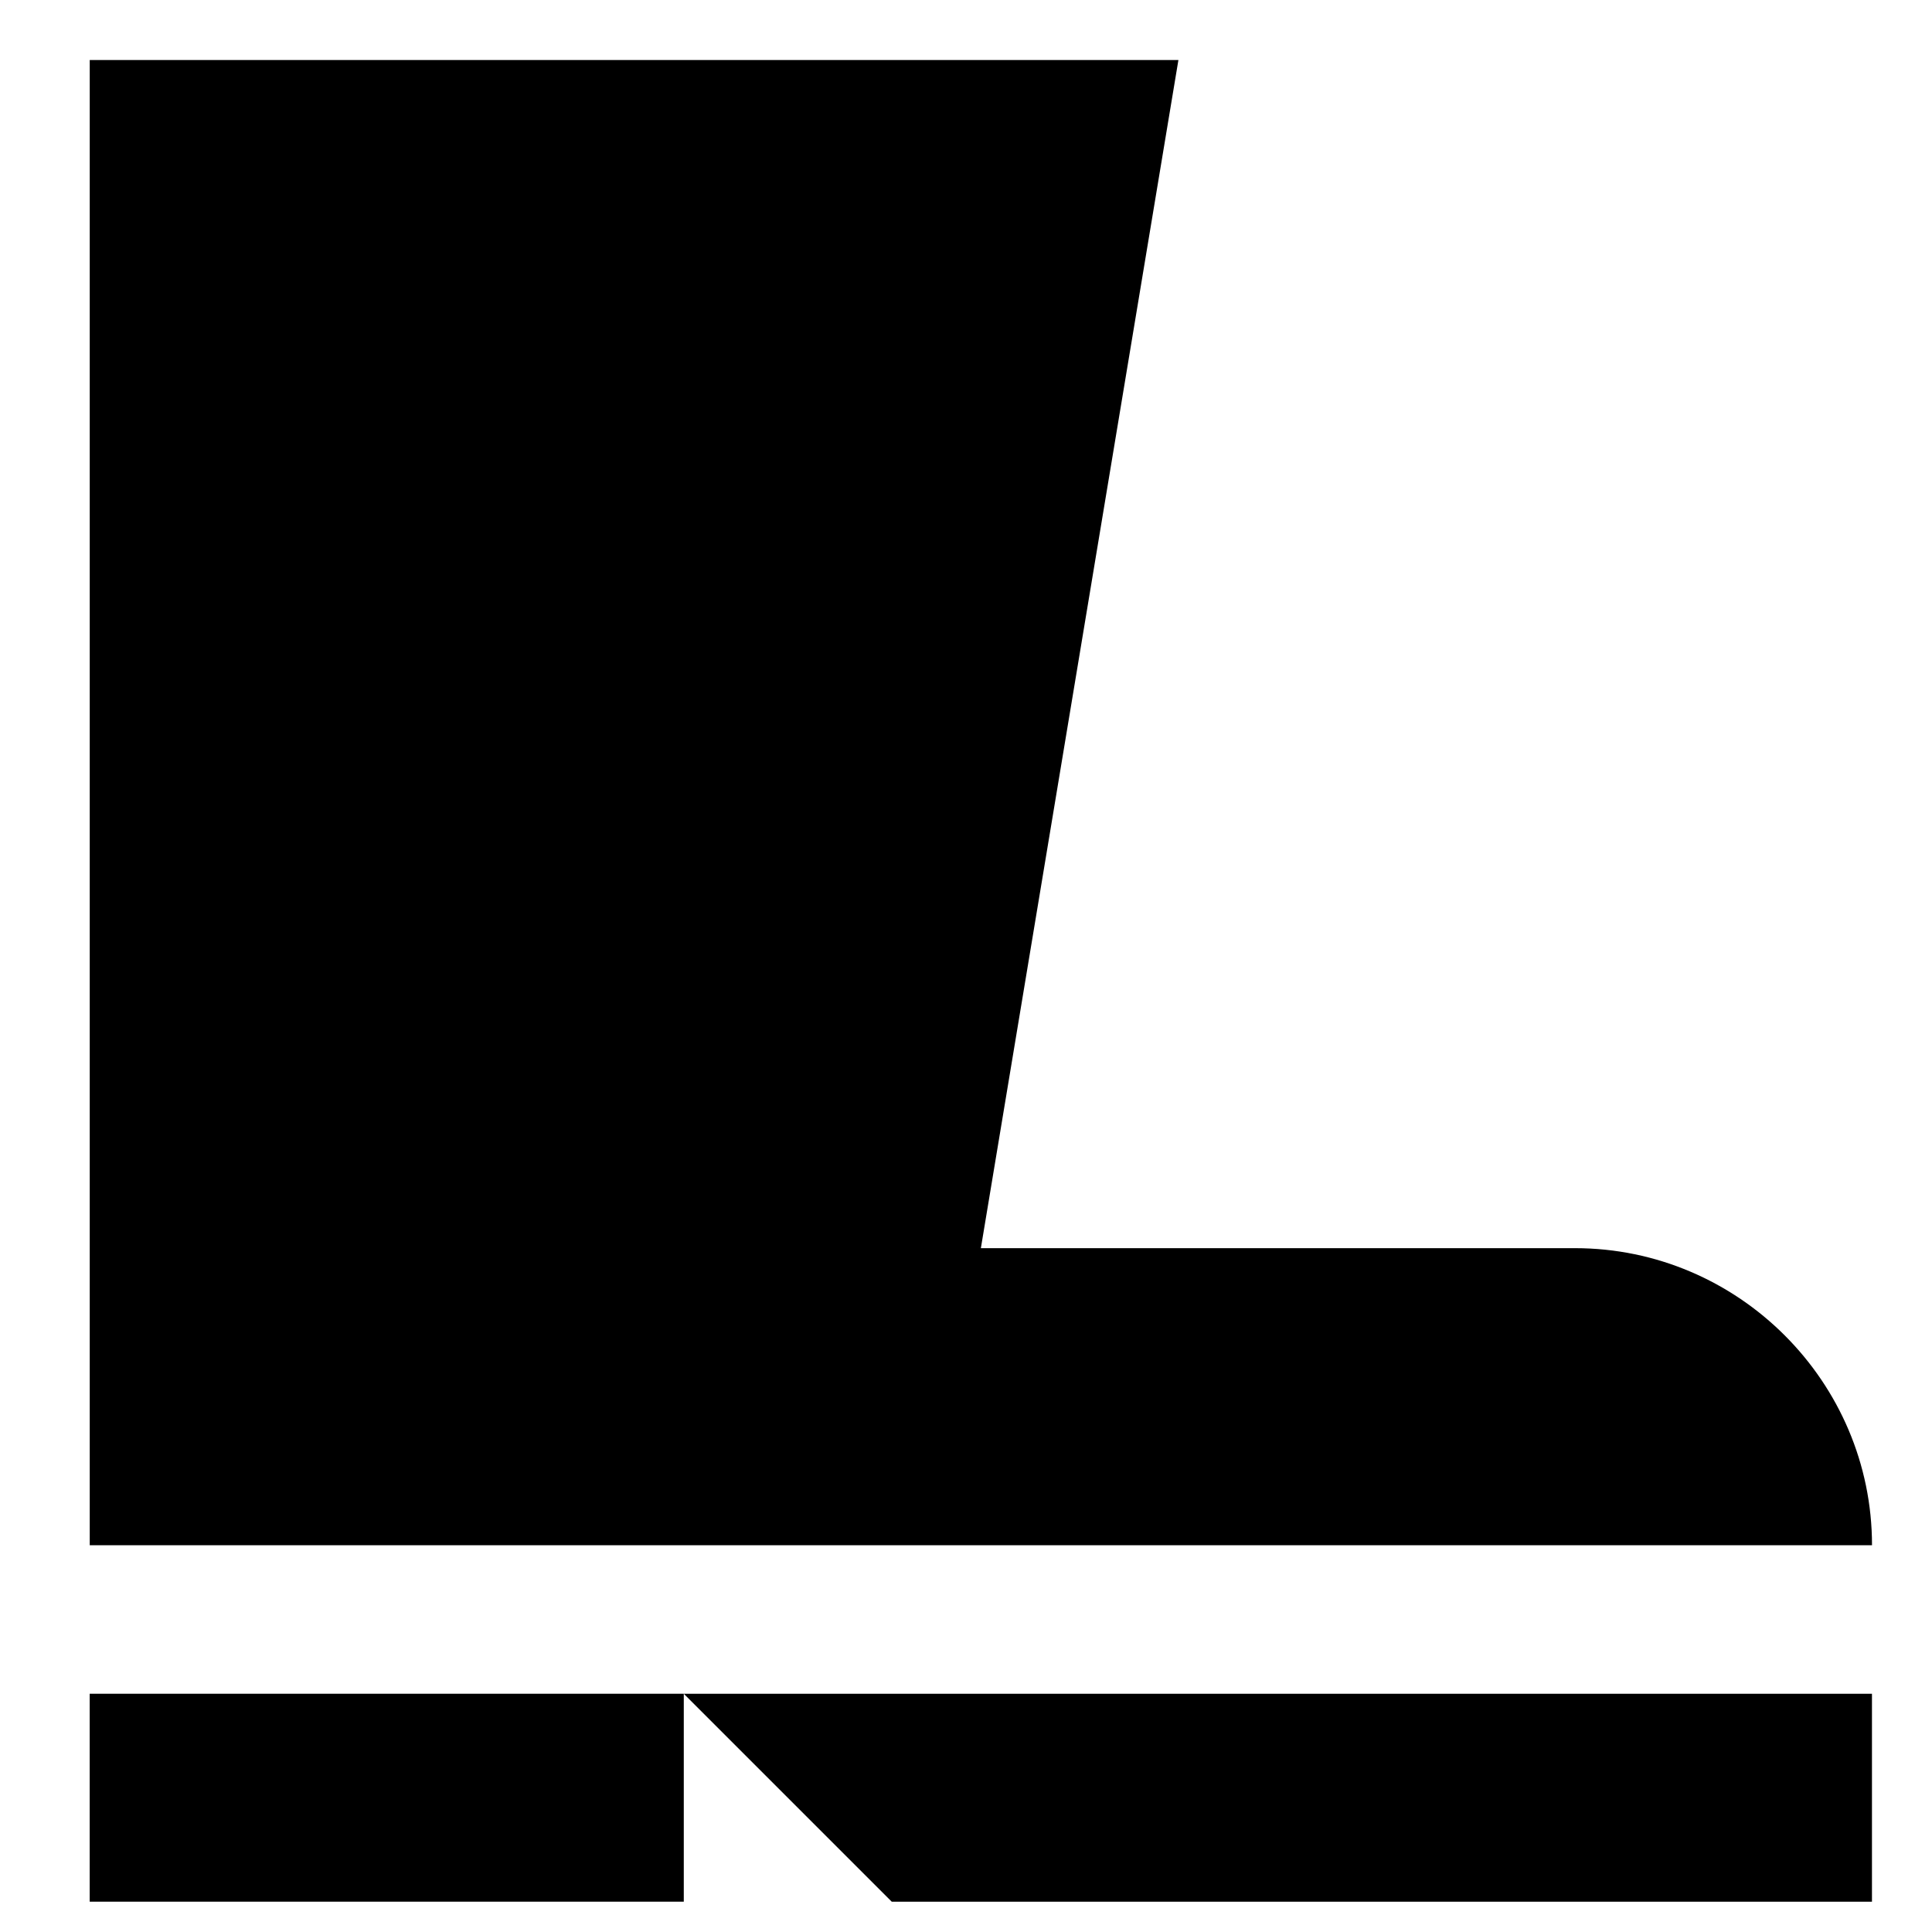 <?xml version="1.0" encoding="UTF-8"?>
<!-- The Best Svg Icon site in the world: iconSvg.co, Visit us! https://iconsvg.co -->
<svg fill="#000000" width="800px" height="800px" version="1.1" viewBox="144 144 512 512" xmlns="http://www.w3.org/2000/svg">
 <g>
  <path d="m380.32 647.97h259.77v-55.105h-314.88z"/>
  <path d="m167.77 592.86h157.44v55.105h-157.44z"/>
  <path d="m561.38 474.78h-157.44l52.352-314.88h-288.51v393.6h472.32c0-43.297-35.422-78.723-78.719-78.723z"/>
 </g>
</svg>